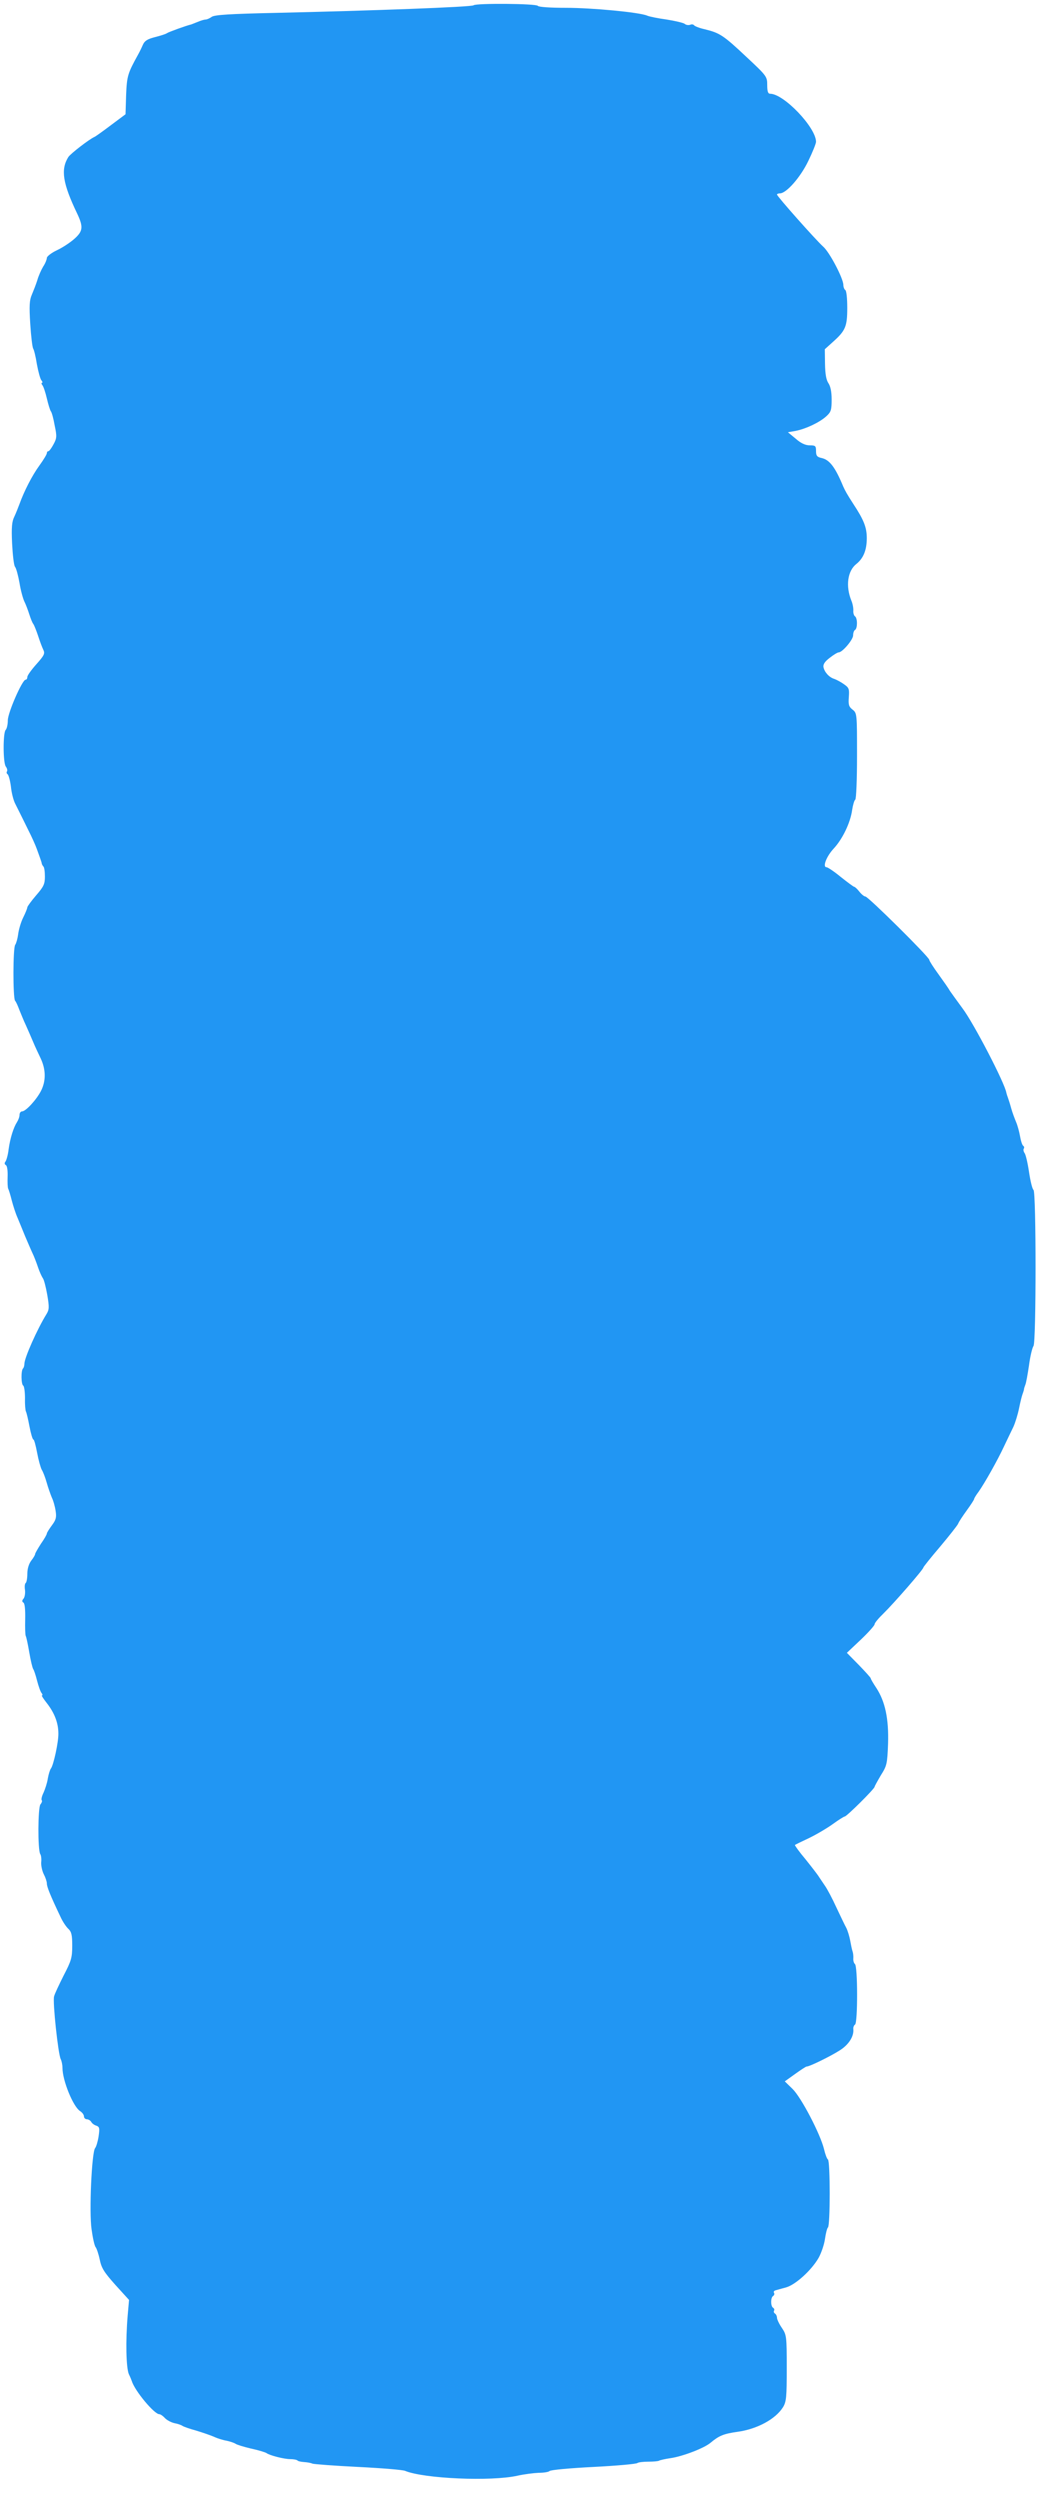 <?xml version="1.0" standalone="no"?>
<!DOCTYPE svg PUBLIC "-//W3C//DTD SVG 20010904//EN"
 "http://www.w3.org/TR/2001/REC-SVG-20010904/DTD/svg10.dtd">
<svg version="1.0" xmlns="http://www.w3.org/2000/svg"
 width="544pt" height="1280pt" viewBox="0 0 544 1280"
 preserveAspectRatio="xMidYMid meet">
<g transform="translate(0,1280) scale(0.1,-0.1)"
fill="#2196f3" stroke="none">
<path d="M2426 12773 c-8 -9 -529 -28 -1016 -39 -233 -5 -310 -10 -325 -20
-11 -8 -25 -14 -32 -14 -6 0 -24 -5 -40 -12 -15 -6 -30 -12 -33 -13 -26 -6
-117 -39 -125 -45 -5 -4 -33 -13 -61 -20 -39 -10 -53 -19 -62 -39 -6 -14 -17
-37 -25 -51 -53 -96 -57 -109 -61 -207 l-3 -98 -75 -56 c-41 -31 -79 -58 -84
-60 -26 -11 -123 -86 -134 -103 -40 -64 -29 -135 46 -291 31 -66 29 -88 -13
-126 -22 -20 -63 -47 -91 -60 -28 -13 -51 -31 -52 -39 0 -8 -8 -29 -19 -45
-10 -17 -24 -48 -30 -70 -7 -22 -20 -55 -28 -74 -12 -27 -14 -56 -8 -150 4
-64 11 -120 15 -126 4 -5 13 -41 19 -80 7 -38 17 -75 23 -82 6 -7 7 -13 3 -13
-4 0 -3 -6 2 -12 6 -7 16 -38 23 -68 7 -30 16 -59 20 -65 5 -5 14 -38 20 -73
12 -56 11 -66 -6 -97 -10 -19 -22 -35 -26 -35 -5 0 -8 -5 -8 -10 0 -6 -17 -34
-38 -63 -38 -52 -79 -133 -102 -197 -7 -19 -19 -49 -27 -66 -12 -24 -15 -54
-11 -137 3 -58 9 -112 15 -119 6 -7 16 -44 23 -83 6 -38 18 -81 25 -95 7 -14
18 -43 25 -65 7 -22 16 -45 21 -50 4 -6 15 -33 24 -60 9 -28 21 -60 27 -72 9
-19 5 -28 -36 -74 -25 -28 -46 -57 -46 -65 0 -8 -4 -14 -9 -14 -17 0 -91 -169
-91 -208 0 -21 -5 -43 -11 -49 -14 -14 -14 -170 1 -188 6 -8 9 -19 6 -24 -4
-5 -2 -12 3 -15 5 -4 13 -32 17 -64 3 -31 13 -70 22 -87 8 -16 19 -38 24 -48
5 -10 24 -48 42 -85 19 -37 38 -80 44 -97 6 -16 14 -39 18 -50 4 -11 8 -23 8
-27 1 -3 4 -10 8 -14 5 -4 8 -27 8 -52 0 -38 -6 -51 -45 -96 -25 -29 -45 -57
-45 -61 0 -5 -9 -28 -21 -52 -12 -24 -23 -62 -26 -86 -3 -23 -10 -47 -15 -54
-12 -15 -12 -270 -1 -286 6 -7 15 -28 22 -47 8 -19 22 -55 34 -80 11 -25 28
-63 37 -85 9 -22 27 -60 39 -85 26 -56 27 -114 1 -165 -23 -45 -78 -105 -97
-105 -7 0 -13 -8 -13 -18 0 -10 -6 -26 -13 -37 -18 -28 -35 -82 -43 -140 -3
-27 -11 -55 -16 -62 -6 -7 -5 -14 2 -18 7 -4 10 -29 9 -59 -1 -29 0 -56 3 -62
3 -5 11 -31 18 -59 7 -27 20 -68 30 -90 9 -22 27 -65 39 -95 13 -30 29 -68 37
-85 8 -16 21 -50 29 -74 8 -24 20 -49 25 -56 5 -6 15 -44 22 -84 11 -64 10
-76 -4 -99 -47 -76 -113 -224 -113 -254 0 -9 -3 -20 -7 -24 -11 -10 -10 -82 1
-88 5 -3 9 -32 9 -65 -1 -32 2 -63 5 -68 3 -5 11 -39 18 -76 7 -37 16 -67 20
-67 4 0 12 -30 19 -67 7 -38 18 -77 24 -88 7 -11 18 -40 25 -65 7 -25 19 -59
26 -76 8 -16 17 -48 20 -70 5 -32 2 -45 -19 -73 -14 -19 -26 -38 -26 -42 0 -5
-13 -28 -30 -52 -16 -25 -30 -49 -30 -53 0 -5 -9 -20 -20 -34 -12 -16 -20 -41
-20 -67 0 -23 -4 -44 -8 -47 -5 -3 -7 -19 -4 -36 2 -16 -1 -36 -7 -44 -9 -10
-9 -16 -1 -21 7 -4 10 -36 9 -85 -1 -42 0 -81 3 -86 3 -5 11 -43 18 -84 7 -41
16 -79 20 -85 4 -5 13 -32 20 -60 7 -27 17 -56 23 -63 5 -6 6 -12 2 -12 -4 0
8 -18 26 -41 38 -49 58 -100 58 -154 1 -44 -25 -162 -38 -179 -5 -6 -12 -29
-16 -51 -3 -22 -14 -55 -22 -73 -9 -18 -13 -36 -9 -39 3 -3 0 -13 -7 -21 -13
-17 -14 -232 -1 -254 5 -7 7 -26 5 -43 -1 -17 5 -44 13 -60 9 -17 16 -38 16
-48 0 -17 18 -62 71 -173 10 -22 28 -49 39 -59 16 -15 20 -31 20 -86 0 -62 -5
-78 -44 -153 -23 -46 -46 -94 -49 -107 -8 -28 21 -296 34 -321 5 -10 9 -30 9
-45 0 -65 55 -199 90 -221 11 -7 20 -19 20 -27 0 -8 7 -15 15 -15 7 0 18 -6
22 -13 4 -8 16 -17 27 -20 16 -6 17 -14 11 -55 -4 -26 -12 -53 -18 -60 -17
-22 -31 -324 -18 -415 6 -44 15 -85 21 -92 5 -6 15 -35 21 -64 9 -44 23 -65
80 -129 l70 -77 -7 -80 c-11 -130 -8 -267 6 -300 8 -16 14 -32 15 -35 15 -50
115 -170 141 -170 6 0 19 -9 28 -19 10 -11 32 -23 50 -27 17 -3 36 -10 41 -14
6 -4 37 -15 70 -24 33 -10 74 -24 92 -32 17 -8 46 -17 65 -20 18 -4 38 -11 44
-15 6 -5 42 -16 80 -25 38 -8 73 -19 79 -23 16 -12 90 -31 122 -31 16 0 33 -3
37 -7 3 -4 19 -7 34 -8 15 -1 34 -4 42 -8 8 -3 114 -11 235 -17 121 -6 229
-15 240 -20 96 -40 440 -55 575 -25 36 8 85 14 110 15 26 0 50 4 55 9 6 6 107
15 225 21 118 6 219 15 225 20 5 4 31 7 56 7 26 0 50 2 55 5 5 3 31 9 59 13
62 9 172 51 205 79 43 36 67 46 139 56 100 14 194 65 232 126 17 28 19 51 19
200 0 164 -1 170 -25 206 -14 20 -25 44 -25 52 0 8 -5 18 -10 21 -6 4 -8 10
-5 15 3 5 1 11 -5 15 -13 8 -13 52 0 60 6 4 8 11 5 16 -4 5 0 11 7 13 7 2 31
9 54 15 48 13 130 87 167 151 14 25 29 69 33 98 4 29 11 55 15 58 12 7 12 341
0 348 -5 3 -14 27 -20 53 -19 78 -117 265 -161 308 l-40 39 53 38 c28 20 55
38 59 38 16 0 125 54 170 83 46 29 73 72 69 109 -1 9 3 19 9 23 14 9 14 302
-1 310 -5 4 -9 17 -8 28 1 12 -1 29 -4 37 -3 8 -8 33 -12 55 -4 22 -13 51 -20
65 -8 14 -30 61 -51 105 -20 44 -46 93 -58 110 -11 16 -25 37 -31 46 -5 9 -36
49 -68 89 -33 39 -57 73 -55 74 1 2 35 18 73 36 39 19 93 51 122 72 29 21 56
38 60 38 10 0 153 142 153 152 0 3 15 30 32 59 31 49 33 58 37 162 4 128 -15
216 -60 285 -16 24 -29 46 -29 50 0 3 -28 34 -61 68 l-61 62 71 67 c39 37 71
73 71 79 0 7 21 32 46 56 54 53 204 225 204 235 0 3 39 52 86 107 47 56 88
108 92 117 3 9 23 39 44 68 21 29 38 55 38 59 0 3 10 20 23 37 31 44 97 161
130 232 16 33 37 78 48 100 10 22 23 65 29 95 6 30 14 62 17 70 3 8 7 20 8 25
0 6 4 17 7 25 4 8 12 53 19 100 6 47 17 91 23 99 14 19 14 789 0 799 -6 4 -16
45 -23 92 -7 47 -17 90 -23 97 -5 7 -7 17 -4 22 4 5 2 12 -3 15 -5 4 -12 25
-16 49 -4 23 -13 56 -20 72 -7 17 -19 48 -25 70 -6 22 -14 47 -17 55 -3 8 -7
20 -8 25 -7 48 -168 358 -225 433 -30 41 -59 81 -65 90 -5 10 -31 47 -57 83
-27 37 -48 70 -48 75 0 14 -313 324 -327 324 -6 0 -20 11 -31 25 -11 14 -23
25 -27 25 -3 0 -34 23 -68 50 -34 28 -67 50 -73 50 -22 0 -1 55 36 95 45 48
86 132 95 198 4 26 11 50 16 53 5 3 9 104 9 224 0 216 0 219 -23 237 -19 15
-22 25 -19 64 3 42 1 48 -25 66 -15 11 -38 23 -49 27 -27 8 -51 35 -56 61 -2
14 7 28 32 47 19 15 40 28 46 28 19 0 74 65 74 87 0 12 4 25 10 28 13 8 13 62
-1 70 -5 4 -9 17 -8 28 1 12 -3 36 -10 52 -30 74 -20 152 26 188 36 29 53 71
53 132 0 55 -15 93 -69 175 -33 51 -41 66 -52 90 -41 99 -70 136 -110 145 -24
5 -29 12 -29 36 0 26 -3 29 -32 29 -23 0 -46 11 -72 34 l-40 33 40 7 c51 10
122 43 157 75 24 22 27 32 27 86 0 40 -6 68 -17 84 -11 17 -16 46 -17 99 l-1
74 41 37 c65 58 74 79 74 175 0 47 -4 88 -10 91 -5 3 -10 15 -10 26 0 33 -70
167 -103 196 -37 33 -237 258 -237 267 0 3 7 6 15 6 33 0 105 82 145 165 22
45 40 90 40 99 0 73 -165 246 -235 246 -11 0 -15 12 -15 44 0 44 -2 47 -107
145 -118 111 -136 122 -212 141 -28 6 -53 16 -56 21 -3 4 -12 6 -20 2 -9 -3
-21 -1 -28 5 -6 5 -48 15 -92 22 -44 6 -89 15 -100 20 -39 17 -282 40 -417 40
-80 0 -139 4 -143 10 -7 12 -318 14 -329 3z"/>
</g>
</svg>
